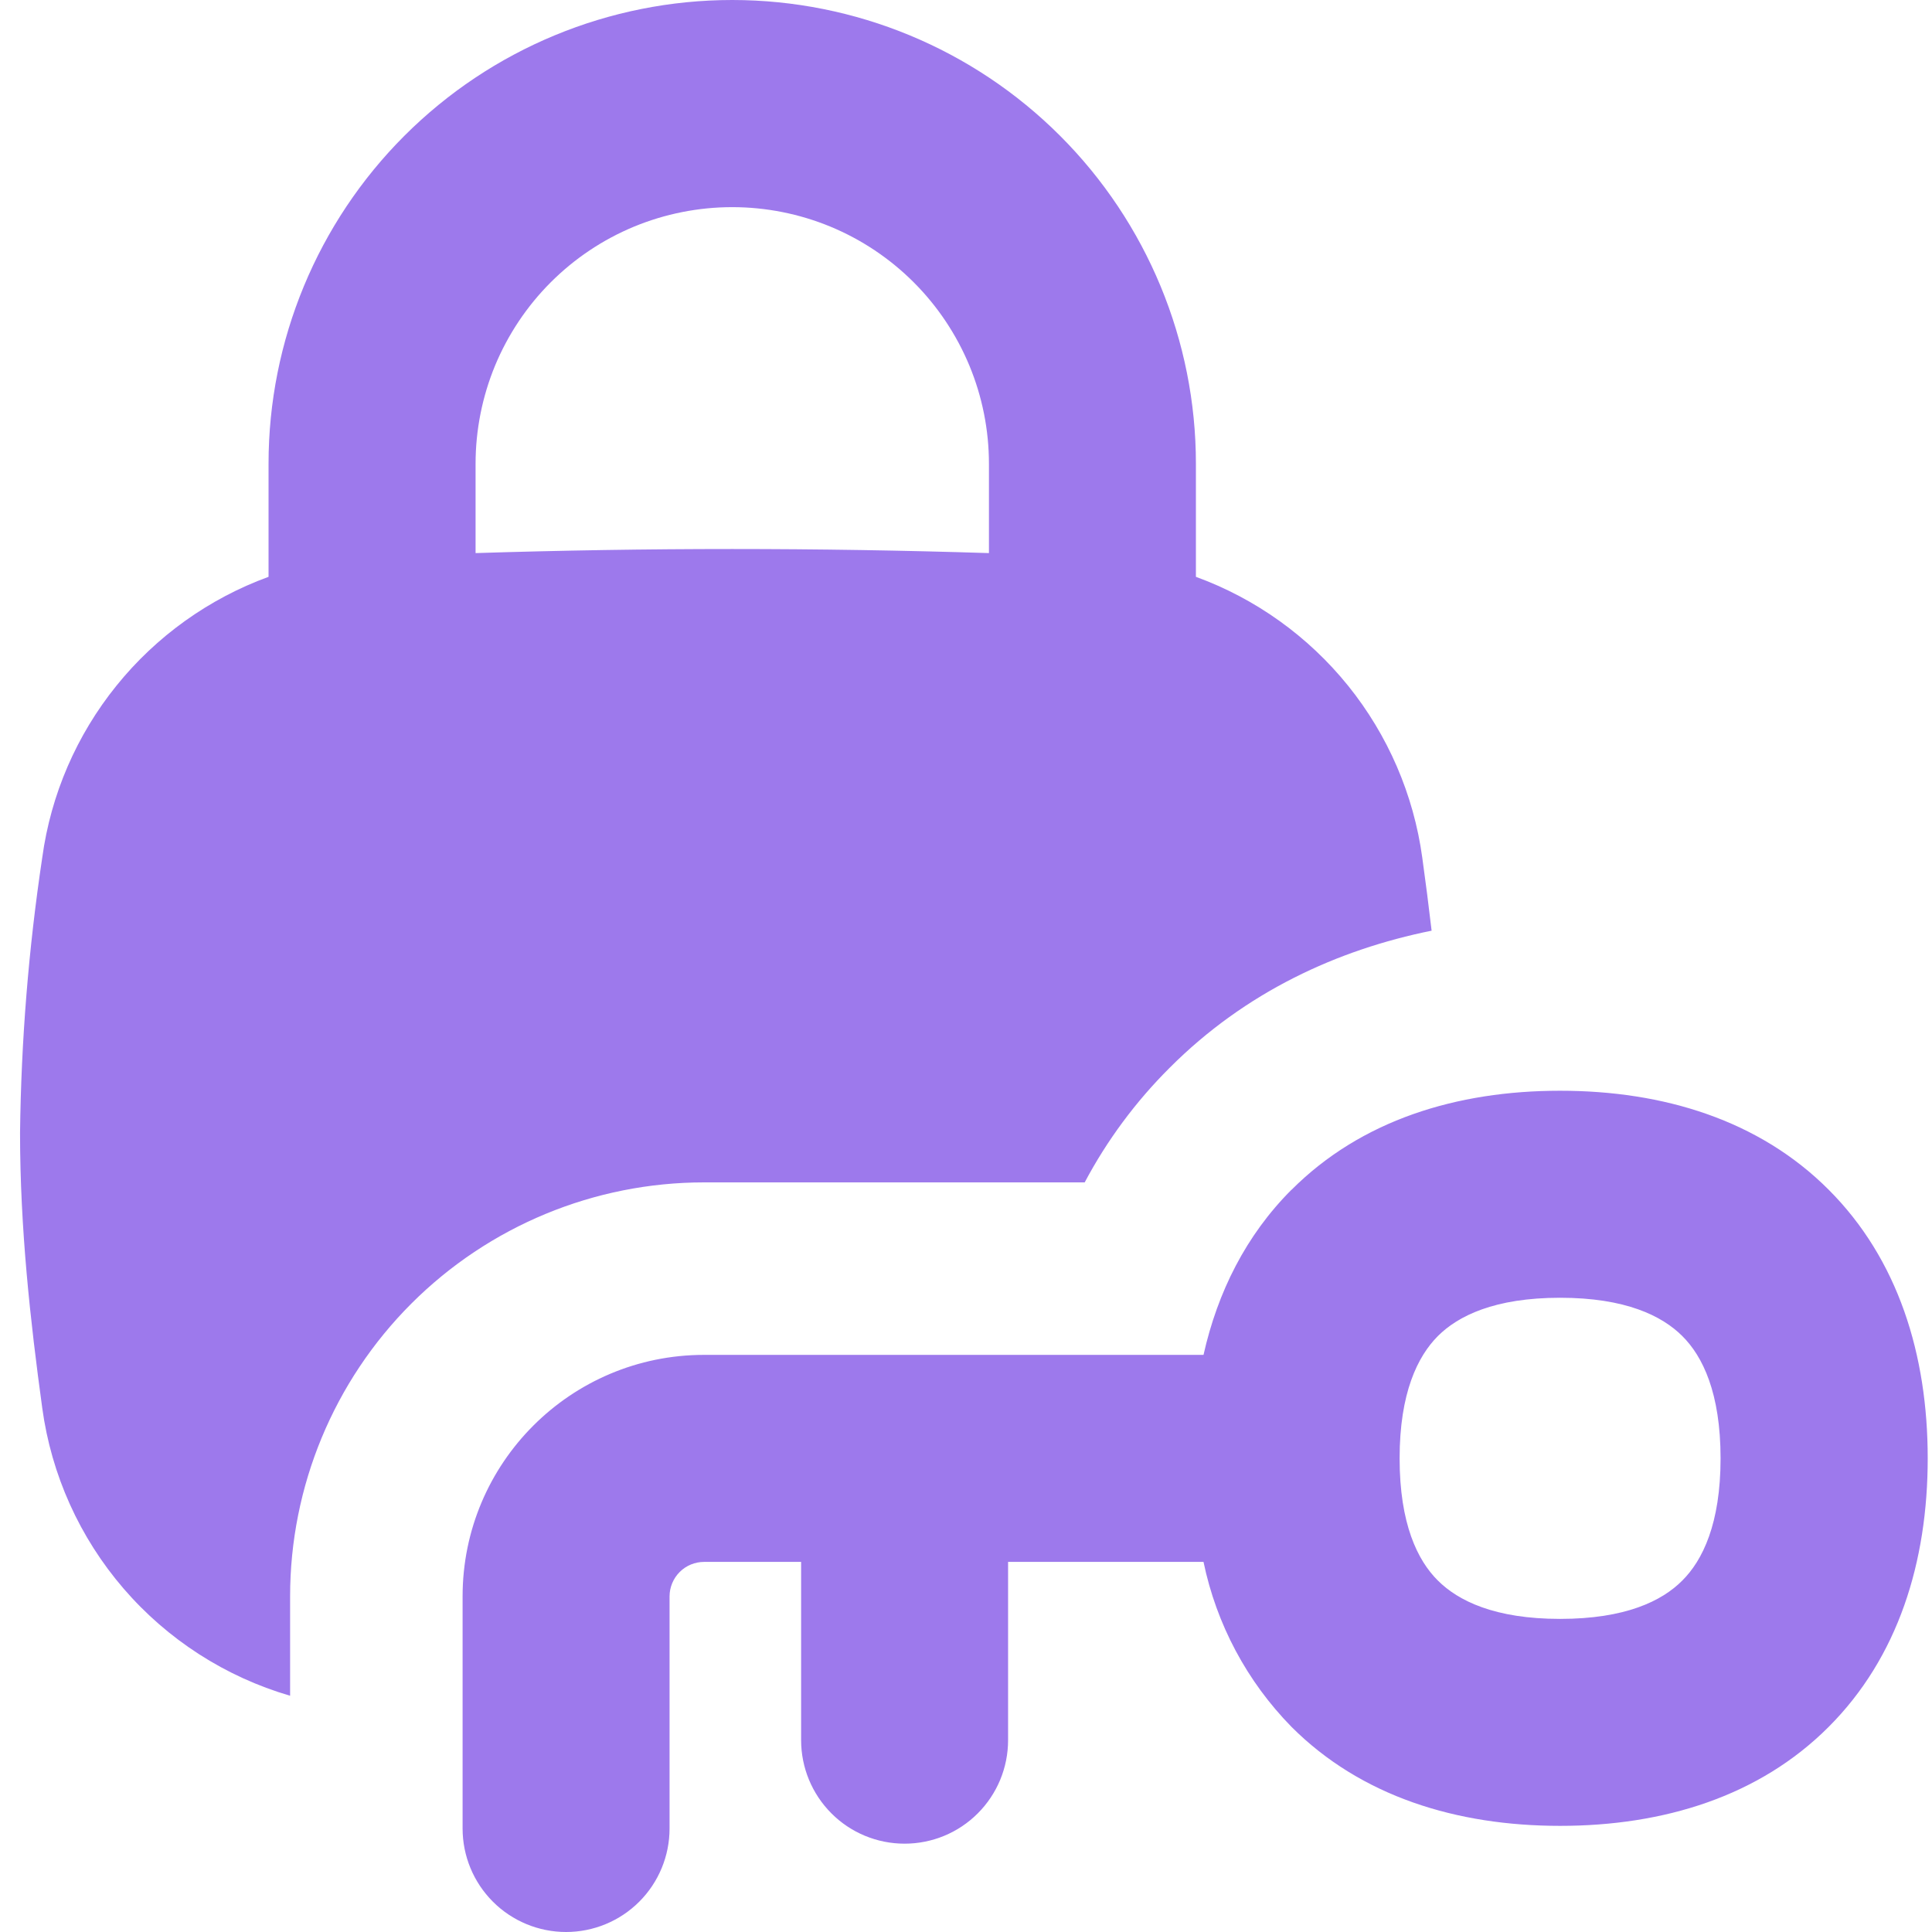<?xml version="1.0" encoding="UTF-8"?>
<svg xmlns="http://www.w3.org/2000/svg" width="32" height="32" viewBox="0 0 32 32" fill="none">
  <g clip-path="url(#clip0_279_24290)">
    <path fill-rule="evenodd" clip-rule="evenodd" d="M12.128 0C10.091 0 8.138 0.809 6.698 2.249C5.257 3.69 4.448 5.643 4.448 7.68V9.554C3.46 9.915 2.588 10.539 1.928 11.358C1.267 12.177 0.842 13.161 0.7 14.203C0.473 15.713 0.35 17.237 0.332 18.763C0.332 20.341 0.501 21.872 0.7 23.323C0.851 24.429 1.319 25.467 2.047 26.312C2.776 27.158 3.734 27.774 4.805 28.087V26.441C4.805 24.622 5.527 22.878 6.813 21.592C8.099 20.306 9.843 19.584 11.662 19.584H14.949H14.962H15.001H15.015H17.966C18.337 18.885 18.811 18.246 19.372 17.687C20.629 16.427 22.155 15.73 23.712 15.415C23.665 15.011 23.613 14.607 23.557 14.203C23.414 13.161 22.989 12.177 22.329 11.358C21.668 10.539 20.797 9.915 19.808 9.554V7.68C19.808 5.644 18.999 3.69 17.559 2.25C16.12 0.81 14.167 0.001 12.13 0L12.128 0ZM16.38 9.161V7.682C16.38 7.124 16.27 6.571 16.056 6.055C15.842 5.54 15.529 5.071 15.134 4.676C14.739 4.281 14.271 3.968 13.755 3.754C13.239 3.541 12.686 3.431 12.128 3.431C11.57 3.431 11.017 3.541 10.501 3.754C9.985 3.968 9.517 4.281 9.122 4.676C8.727 5.071 8.414 5.54 8.2 6.055C7.987 6.571 7.877 7.124 7.877 7.682V9.161C10.71 9.071 13.546 9.071 16.38 9.161ZM23.815 22.13C23.481 22.466 23.182 23.07 23.182 24.155C23.182 25.239 23.479 25.845 23.815 26.178C24.151 26.514 24.757 26.814 25.84 26.814C26.924 26.814 27.529 26.517 27.865 26.178C28.199 25.845 28.498 25.239 28.498 24.155C28.498 23.07 28.201 22.464 27.865 22.13C27.529 21.794 26.924 21.495 25.84 21.495C24.757 21.495 24.151 21.794 23.815 22.13ZM21.392 19.707C22.544 18.553 24.126 18.066 25.84 18.066C27.554 18.066 29.138 18.553 30.288 19.705C31.44 20.857 31.929 22.439 31.929 24.155C31.929 25.87 31.44 27.451 30.288 28.603C29.138 29.755 27.554 30.242 25.84 30.242C24.126 30.242 22.544 29.755 21.392 28.603C20.654 27.851 20.148 26.902 19.934 25.87H16.697V28.823C16.697 29.277 16.517 29.713 16.195 30.035C15.874 30.357 15.438 30.537 14.983 30.537C14.528 30.537 14.092 30.357 13.771 30.035C13.449 29.713 13.269 29.277 13.269 28.823V25.87H11.662C11.51 25.87 11.365 25.93 11.258 26.037C11.151 26.144 11.09 26.29 11.09 26.441V30.286C11.09 30.74 10.91 31.176 10.588 31.498C10.267 31.819 9.831 32 9.376 32C8.921 32 8.485 31.819 8.164 31.498C7.842 31.176 7.662 30.74 7.662 30.286V26.441C7.662 24.231 9.454 22.441 11.662 22.441H14.958H14.981H15.004H19.934C20.167 21.401 20.638 20.459 21.392 19.705V19.707Z" fill="#9D79EC"></path>
  </g>
  <defs>
    <clipPath id="clip0_279_24290">
      <rect width="32" height="32" fill="white"></rect>
    </clipPath>
  </defs>
</svg>
